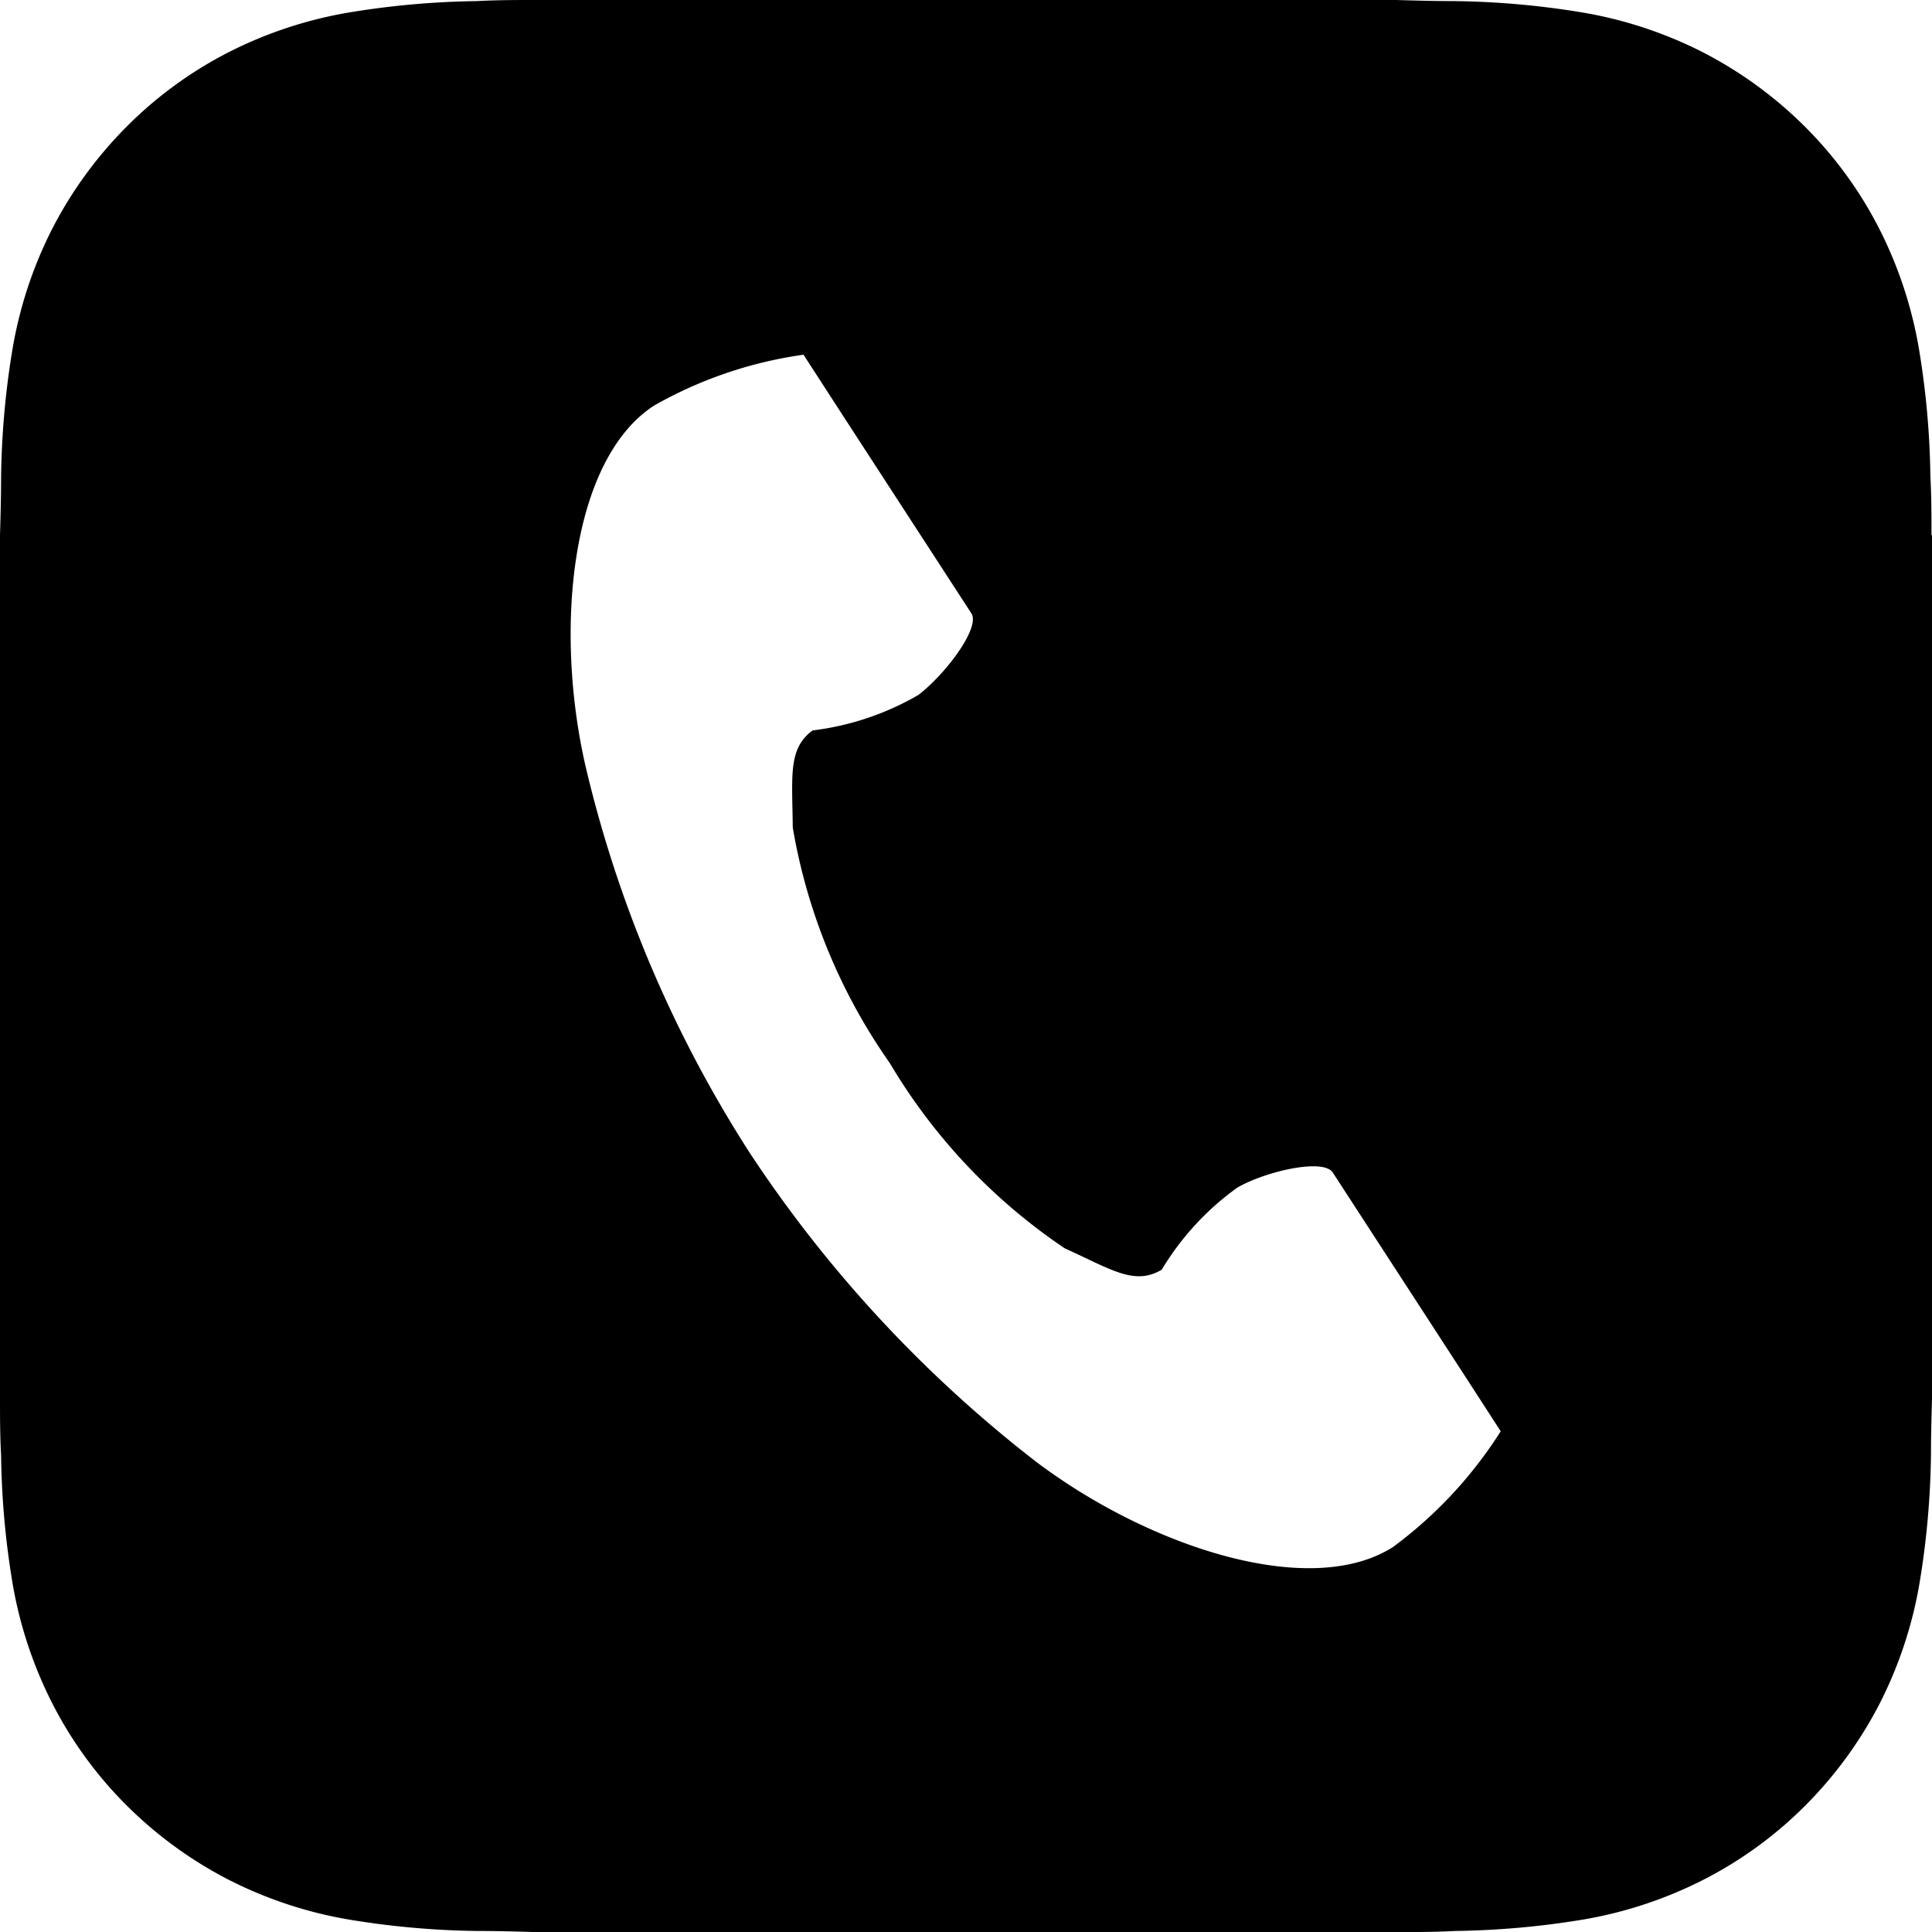 <svg xmlns="http://www.w3.org/2000/svg" width="30" height="30" viewBox="0 0 30 30"><g transform="translate(0.1)"><g transform="translate(-0.1 0)"><path d="M29.892,8.308c0-.3,0-.6-.017-.908A12.976,12.976,0,0,0,29.7,5.433a6.524,6.524,0,0,0-.616-1.875,6.24,6.24,0,0,0-1.158-1.592A6.385,6.385,0,0,0,26.335.808,6.515,6.515,0,0,0,24.461.192,13.064,13.064,0,0,0,22.487.017c-.3,0-.6-.008-.908-.017H8.212c-.3,0-.6,0-.908.017A13.16,13.16,0,0,0,5.33.192,6.515,6.515,0,0,0,3.456.808,6.237,6.237,0,0,0,1.866,1.967,6.388,6.388,0,0,0,.708,3.558,6.524,6.524,0,0,0,.092,5.433,13.072,13.072,0,0,0-.083,7.4c0,.3-.008.6-.017.908V21.692c0,.3,0,.6.017.908a12.976,12.976,0,0,0,.175,1.967,6.524,6.524,0,0,0,.616,1.875,6.24,6.24,0,0,0,1.158,1.592,6.385,6.385,0,0,0,1.591,1.158,6.515,6.515,0,0,0,1.874.617,13.064,13.064,0,0,0,1.974.175c.3,0,.6.008.908.017H21.588c.3,0,.6,0,.908-.017a13.16,13.16,0,0,0,1.974-.175,6.515,6.515,0,0,0,1.874-.617,6.237,6.237,0,0,0,1.591-1.158,6.388,6.388,0,0,0,1.158-1.592,6.524,6.524,0,0,0,.616-1.875,13.072,13.072,0,0,0,.175-1.967c0-.3.008-.6.017-.908V8.308ZM21.538,24.017c-1.291.833-3.8,0-5.547-1.317a19.937,19.937,0,0,1-4.439-4.783,19.212,19.212,0,0,1-2.557-6.008C8.5,9.767,8.762,7.142,10.053,6.3a6.515,6.515,0,0,1,2.324-.792s.566.875.691,1.067l1.916,2.95c.142.225-.408.95-.825,1.267a4.3,4.3,0,0,1-1.641.55c-.383.283-.316.7-.308,1.508a8.969,8.969,0,0,0,1.507,3.658,9,9,0,0,0,2.715,2.875c.733.333,1.083.583,1.507.333a4.285,4.285,0,0,1,1.174-1.275c.45-.258,1.341-.458,1.483-.233l1.916,2.95c.125.192.691,1.067.691,1.067a6.673,6.673,0,0,1-1.666,1.792Z" transform="translate(0.1 0)"/></g></g></svg>